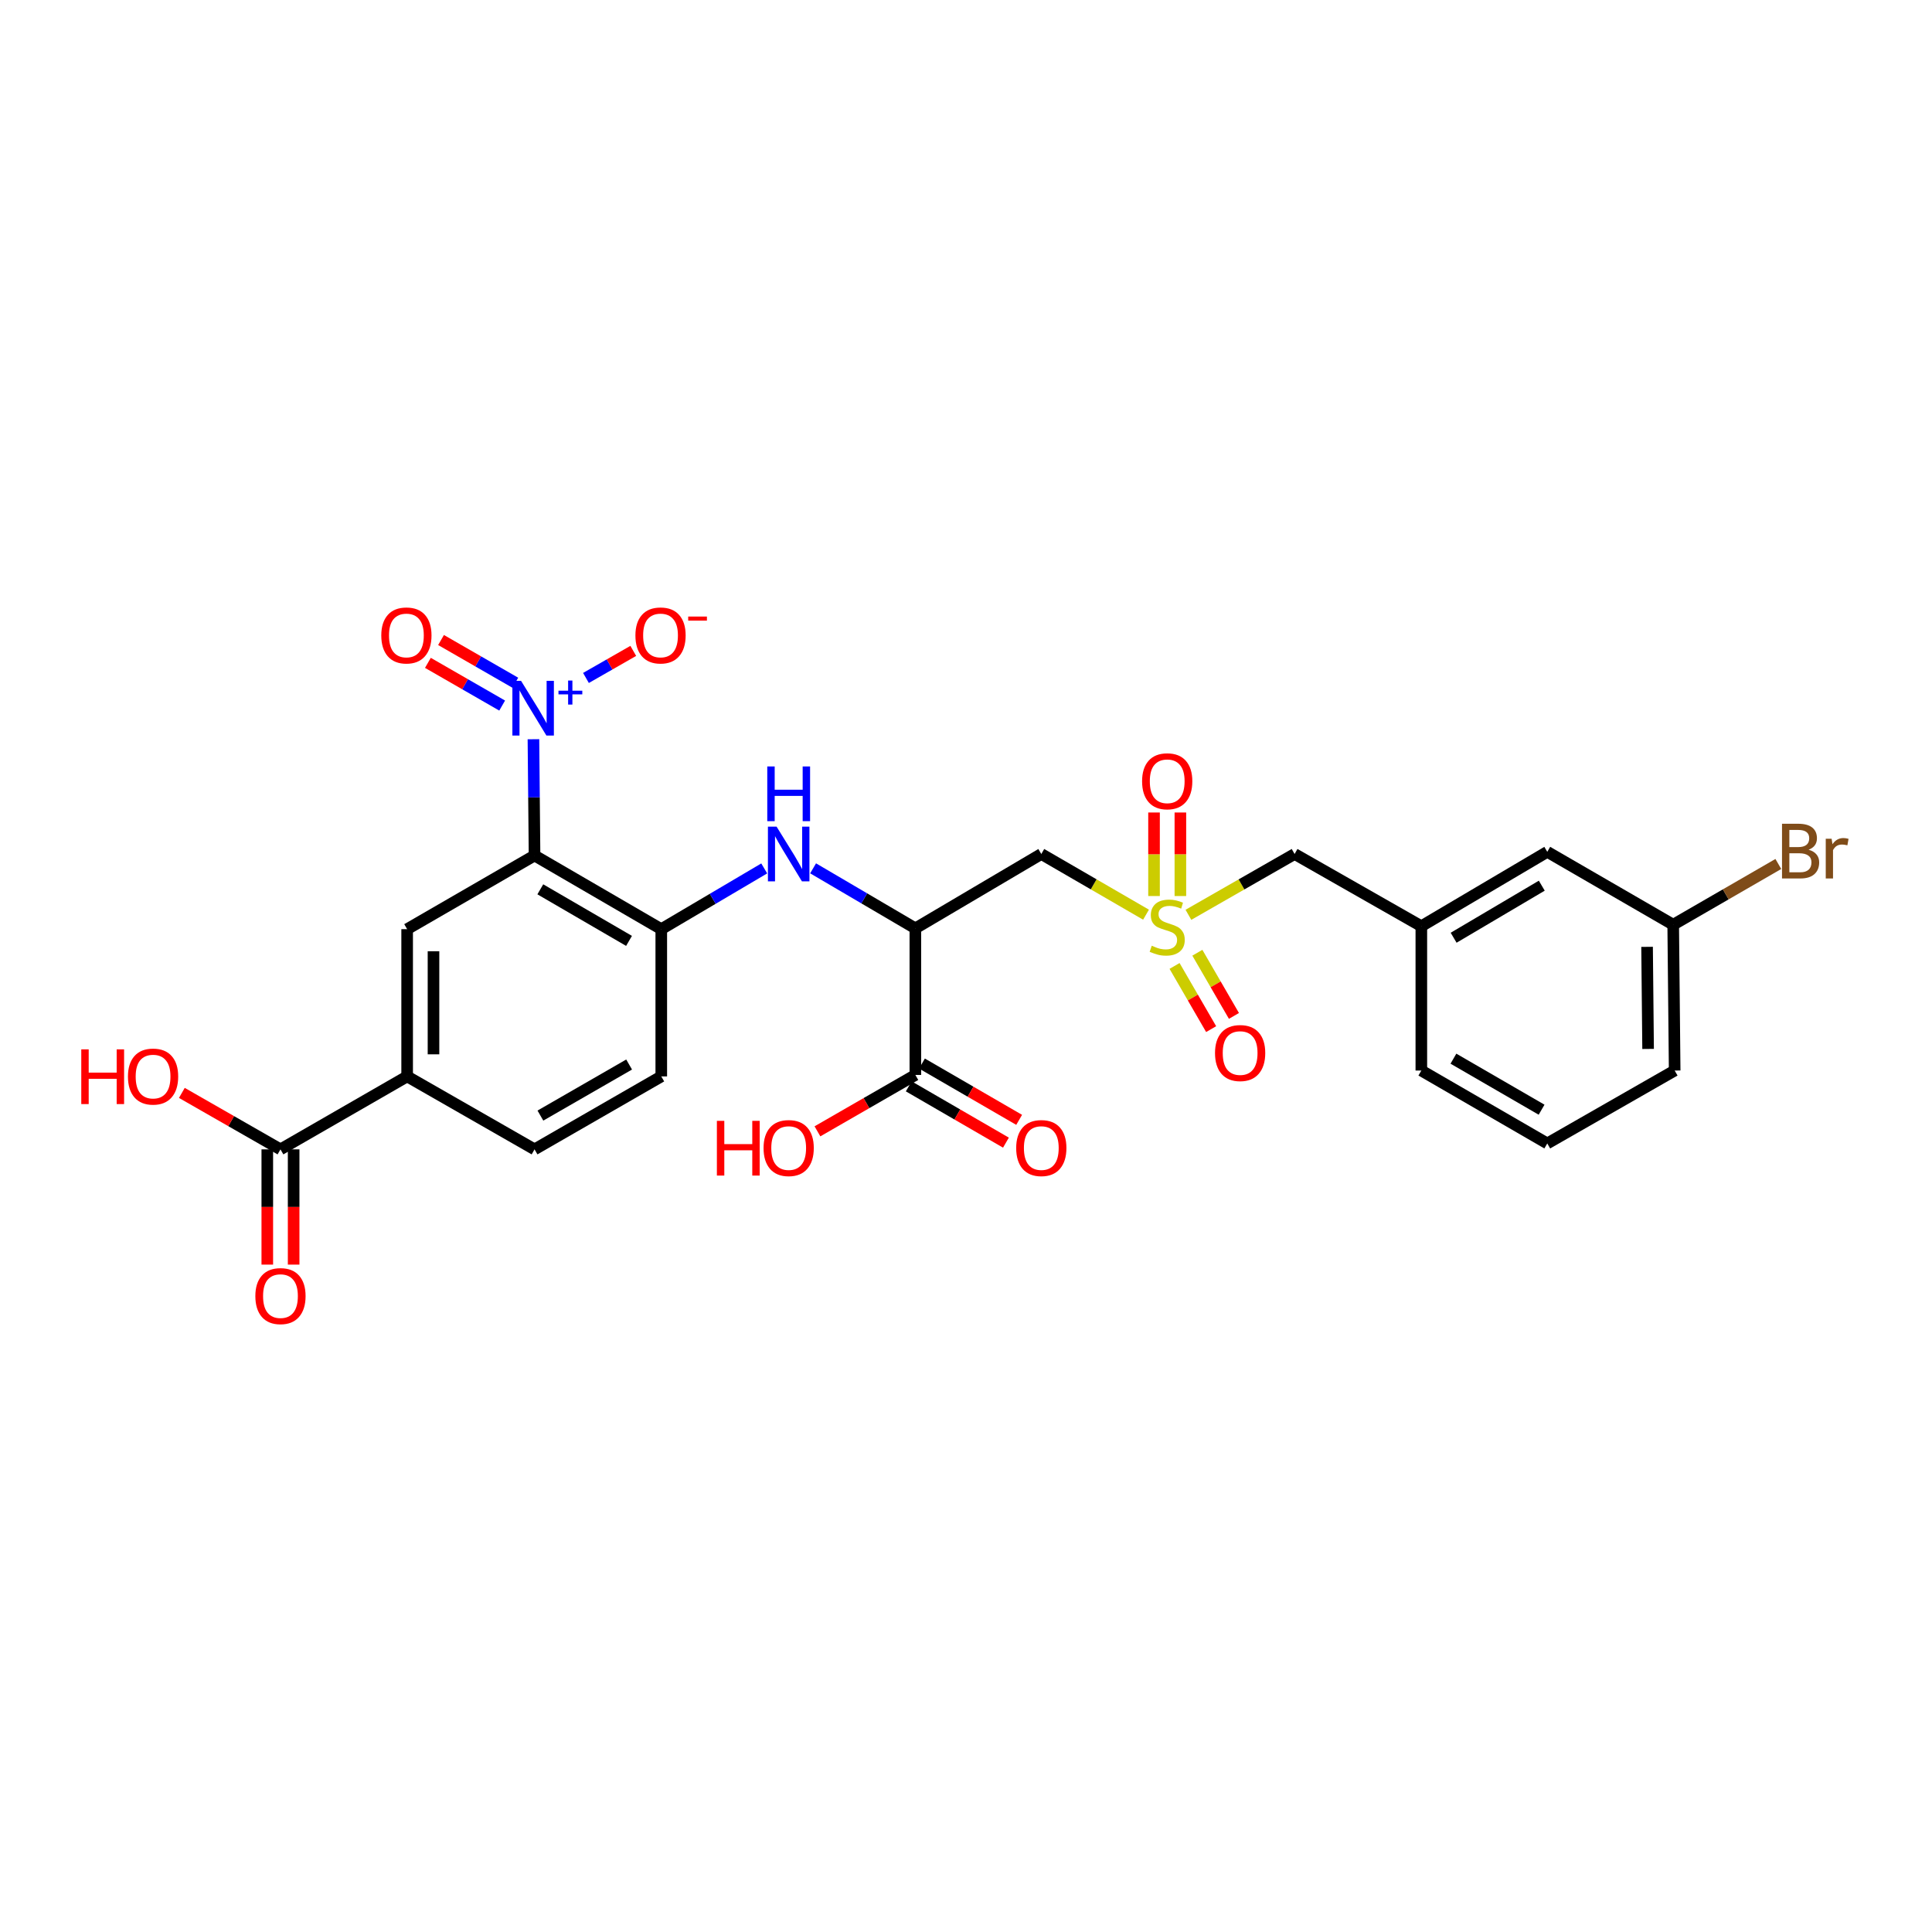 <?xml version='1.0' encoding='iso-8859-1'?>
<svg version='1.1' baseProfile='full'
              xmlns='http://www.w3.org/2000/svg'
                      xmlns:rdkit='http://www.rdkit.org/xml'
                      xmlns:xlink='http://www.w3.org/1999/xlink'
                  xml:space='preserve'
width='1000px' height='1000px' viewBox='0 0 1000 1000'>
<!-- END OF HEADER -->
<rect style='opacity:1.0;fill:#FFFFFF;stroke:none' width='1000' height='1000' x='0' y='0'> </rect>
<path class='bond-0' d='M 276.678,442.801 L 276.391,412.711' style='fill:none;fill-rule:evenodd;stroke:#000000;stroke-width:6px;stroke-linecap:butt;stroke-linejoin:miter;stroke-opacity:1' />
<path class='bond-0' d='M 276.391,412.711 L 276.104,382.622' style='fill:none;fill-rule:evenodd;stroke:#0000FF;stroke-width:6px;stroke-linecap:butt;stroke-linejoin:miter;stroke-opacity:1' />
<path class='bond-4' d='M 276.678,442.801 L 342.277,480.934' style='fill:none;fill-rule:evenodd;stroke:#000000;stroke-width:6px;stroke-linecap:butt;stroke-linejoin:miter;stroke-opacity:1' />
<path class='bond-4' d='M 279.664,460.311 L 325.583,487.005' style='fill:none;fill-rule:evenodd;stroke:#000000;stroke-width:6px;stroke-linecap:butt;stroke-linejoin:miter;stroke-opacity:1' />
<path class='bond-6' d='M 276.678,442.801 L 210.738,480.934' style='fill:none;fill-rule:evenodd;stroke:#000000;stroke-width:6px;stroke-linecap:butt;stroke-linejoin:miter;stroke-opacity:1' />
<path class='bond-10' d='M 303.294,350.909 L 315.537,343.904' style='fill:none;fill-rule:evenodd;stroke:#0000FF;stroke-width:6px;stroke-linecap:butt;stroke-linejoin:miter;stroke-opacity:1' />
<path class='bond-10' d='M 315.537,343.904 L 327.779,336.899' style='fill:none;fill-rule:evenodd;stroke:#FF0000;stroke-width:6px;stroke-linecap:butt;stroke-linejoin:miter;stroke-opacity:1' />
<path class='bond-13' d='M 266.718,353.379 L 247.499,342.324' style='fill:none;fill-rule:evenodd;stroke:#0000FF;stroke-width:6px;stroke-linecap:butt;stroke-linejoin:miter;stroke-opacity:1' />
<path class='bond-13' d='M 247.499,342.324 L 228.279,331.269' style='fill:none;fill-rule:evenodd;stroke:#FF0000;stroke-width:6px;stroke-linecap:butt;stroke-linejoin:miter;stroke-opacity:1' />
<path class='bond-13' d='M 259.919,365.201 L 240.699,354.146' style='fill:none;fill-rule:evenodd;stroke:#0000FF;stroke-width:6px;stroke-linecap:butt;stroke-linejoin:miter;stroke-opacity:1' />
<path class='bond-13' d='M 240.699,354.146 L 221.479,343.091' style='fill:none;fill-rule:evenodd;stroke:#FF0000;stroke-width:6px;stroke-linecap:butt;stroke-linejoin:miter;stroke-opacity:1' />
<path class='bond-1' d='M 593.18,473.437 L 566.078,457.732' style='fill:none;fill-rule:evenodd;stroke:#CCCC00;stroke-width:6px;stroke-linecap:butt;stroke-linejoin:miter;stroke-opacity:1' />
<path class='bond-1' d='M 566.078,457.732 L 538.976,442.028' style='fill:none;fill-rule:evenodd;stroke:#000000;stroke-width:6px;stroke-linecap:butt;stroke-linejoin:miter;stroke-opacity:1' />
<path class='bond-11' d='M 607.949,499.97 L 617.418,516.321' style='fill:none;fill-rule:evenodd;stroke:#CCCC00;stroke-width:6px;stroke-linecap:butt;stroke-linejoin:miter;stroke-opacity:1' />
<path class='bond-11' d='M 617.418,516.321 L 626.886,532.671' style='fill:none;fill-rule:evenodd;stroke:#FF0000;stroke-width:6px;stroke-linecap:butt;stroke-linejoin:miter;stroke-opacity:1' />
<path class='bond-11' d='M 619.751,493.136 L 629.22,509.486' style='fill:none;fill-rule:evenodd;stroke:#CCCC00;stroke-width:6px;stroke-linecap:butt;stroke-linejoin:miter;stroke-opacity:1' />
<path class='bond-11' d='M 629.22,509.486 L 638.688,525.836' style='fill:none;fill-rule:evenodd;stroke:#FF0000;stroke-width:6px;stroke-linecap:butt;stroke-linejoin:miter;stroke-opacity:1' />
<path class='bond-12' d='M 610.962,463.783 L 610.962,442.167' style='fill:none;fill-rule:evenodd;stroke:#CCCC00;stroke-width:6px;stroke-linecap:butt;stroke-linejoin:miter;stroke-opacity:1' />
<path class='bond-12' d='M 610.962,442.167 L 610.962,420.55' style='fill:none;fill-rule:evenodd;stroke:#FF0000;stroke-width:6px;stroke-linecap:butt;stroke-linejoin:miter;stroke-opacity:1' />
<path class='bond-12' d='M 597.324,463.783 L 597.324,442.167' style='fill:none;fill-rule:evenodd;stroke:#CCCC00;stroke-width:6px;stroke-linecap:butt;stroke-linejoin:miter;stroke-opacity:1' />
<path class='bond-12' d='M 597.324,442.167 L 597.324,420.55' style='fill:none;fill-rule:evenodd;stroke:#FF0000;stroke-width:6px;stroke-linecap:butt;stroke-linejoin:miter;stroke-opacity:1' />
<path class='bond-14' d='M 615.123,473.502 L 642.603,457.765' style='fill:none;fill-rule:evenodd;stroke:#CCCC00;stroke-width:6px;stroke-linecap:butt;stroke-linejoin:miter;stroke-opacity:1' />
<path class='bond-14' d='M 642.603,457.765 L 670.083,442.028' style='fill:none;fill-rule:evenodd;stroke:#000000;stroke-width:6px;stroke-linecap:butt;stroke-linejoin:miter;stroke-opacity:1' />
<path class='bond-2' d='M 473.786,480.517 L 447.322,464.983' style='fill:none;fill-rule:evenodd;stroke:#000000;stroke-width:6px;stroke-linecap:butt;stroke-linejoin:miter;stroke-opacity:1' />
<path class='bond-2' d='M 447.322,464.983 L 420.858,449.448' style='fill:none;fill-rule:evenodd;stroke:#0000FF;stroke-width:6px;stroke-linecap:butt;stroke-linejoin:miter;stroke-opacity:1' />
<path class='bond-3' d='M 473.786,480.517 L 538.976,442.028' style='fill:none;fill-rule:evenodd;stroke:#000000;stroke-width:6px;stroke-linecap:butt;stroke-linejoin:miter;stroke-opacity:1' />
<path class='bond-7' d='M 473.786,480.517 L 473.786,556.39' style='fill:none;fill-rule:evenodd;stroke:#000000;stroke-width:6px;stroke-linecap:butt;stroke-linejoin:miter;stroke-opacity:1' />
<path class='bond-5' d='M 342.277,480.934 L 368.92,465.214' style='fill:none;fill-rule:evenodd;stroke:#000000;stroke-width:6px;stroke-linecap:butt;stroke-linejoin:miter;stroke-opacity:1' />
<path class='bond-5' d='M 368.92,465.214 L 395.563,449.494' style='fill:none;fill-rule:evenodd;stroke:#0000FF;stroke-width:6px;stroke-linecap:butt;stroke-linejoin:miter;stroke-opacity:1' />
<path class='bond-15' d='M 342.277,480.934 L 342.277,557.148' style='fill:none;fill-rule:evenodd;stroke:#000000;stroke-width:6px;stroke-linecap:butt;stroke-linejoin:miter;stroke-opacity:1' />
<path class='bond-8' d='M 210.738,480.934 L 210.738,557.148' style='fill:none;fill-rule:evenodd;stroke:#000000;stroke-width:6px;stroke-linecap:butt;stroke-linejoin:miter;stroke-opacity:1' />
<path class='bond-8' d='M 224.376,492.366 L 224.376,545.716' style='fill:none;fill-rule:evenodd;stroke:#000000;stroke-width:6px;stroke-linecap:butt;stroke-linejoin:miter;stroke-opacity:1' />
<path class='bond-16' d='M 470.368,562.291 L 495.521,576.861' style='fill:none;fill-rule:evenodd;stroke:#000000;stroke-width:6px;stroke-linecap:butt;stroke-linejoin:miter;stroke-opacity:1' />
<path class='bond-16' d='M 495.521,576.861 L 520.674,591.432' style='fill:none;fill-rule:evenodd;stroke:#FF0000;stroke-width:6px;stroke-linecap:butt;stroke-linejoin:miter;stroke-opacity:1' />
<path class='bond-16' d='M 477.204,550.49 L 502.357,565.06' style='fill:none;fill-rule:evenodd;stroke:#000000;stroke-width:6px;stroke-linecap:butt;stroke-linejoin:miter;stroke-opacity:1' />
<path class='bond-16' d='M 502.357,565.06 L 527.51,579.631' style='fill:none;fill-rule:evenodd;stroke:#FF0000;stroke-width:6px;stroke-linecap:butt;stroke-linejoin:miter;stroke-opacity:1' />
<path class='bond-20' d='M 473.786,556.39 L 448.447,570.983' style='fill:none;fill-rule:evenodd;stroke:#000000;stroke-width:6px;stroke-linecap:butt;stroke-linejoin:miter;stroke-opacity:1' />
<path class='bond-20' d='M 448.447,570.983 L 423.109,585.576' style='fill:none;fill-rule:evenodd;stroke:#FF0000;stroke-width:6px;stroke-linecap:butt;stroke-linejoin:miter;stroke-opacity:1' />
<path class='bond-9' d='M 210.738,557.148 L 145.169,594.91' style='fill:none;fill-rule:evenodd;stroke:#000000;stroke-width:6px;stroke-linecap:butt;stroke-linejoin:miter;stroke-opacity:1' />
<path class='bond-18' d='M 210.738,557.148 L 276.678,594.91' style='fill:none;fill-rule:evenodd;stroke:#000000;stroke-width:6px;stroke-linecap:butt;stroke-linejoin:miter;stroke-opacity:1' />
<path class='bond-17' d='M 138.35,594.91 L 138.35,624.735' style='fill:none;fill-rule:evenodd;stroke:#000000;stroke-width:6px;stroke-linecap:butt;stroke-linejoin:miter;stroke-opacity:1' />
<path class='bond-17' d='M 138.35,624.735 L 138.35,654.559' style='fill:none;fill-rule:evenodd;stroke:#FF0000;stroke-width:6px;stroke-linecap:butt;stroke-linejoin:miter;stroke-opacity:1' />
<path class='bond-17' d='M 151.988,594.91 L 151.988,624.735' style='fill:none;fill-rule:evenodd;stroke:#000000;stroke-width:6px;stroke-linecap:butt;stroke-linejoin:miter;stroke-opacity:1' />
<path class='bond-17' d='M 151.988,624.735 L 151.988,654.559' style='fill:none;fill-rule:evenodd;stroke:#FF0000;stroke-width:6px;stroke-linecap:butt;stroke-linejoin:miter;stroke-opacity:1' />
<path class='bond-22' d='M 145.169,594.91 L 119.649,580.296' style='fill:none;fill-rule:evenodd;stroke:#000000;stroke-width:6px;stroke-linecap:butt;stroke-linejoin:miter;stroke-opacity:1' />
<path class='bond-22' d='M 119.649,580.296 L 94.129,565.681' style='fill:none;fill-rule:evenodd;stroke:#FF0000;stroke-width:6px;stroke-linecap:butt;stroke-linejoin:miter;stroke-opacity:1' />
<path class='bond-19' d='M 670.083,442.028 L 735.682,479.404' style='fill:none;fill-rule:evenodd;stroke:#000000;stroke-width:6px;stroke-linecap:butt;stroke-linejoin:miter;stroke-opacity:1' />
<path class='bond-28' d='M 342.277,557.148 L 276.678,594.91' style='fill:none;fill-rule:evenodd;stroke:#000000;stroke-width:6px;stroke-linecap:butt;stroke-linejoin:miter;stroke-opacity:1' />
<path class='bond-28' d='M 325.633,550.993 L 279.714,577.426' style='fill:none;fill-rule:evenodd;stroke:#000000;stroke-width:6px;stroke-linecap:butt;stroke-linejoin:miter;stroke-opacity:1' />
<path class='bond-21' d='M 735.682,479.404 L 800.864,440.906' style='fill:none;fill-rule:evenodd;stroke:#000000;stroke-width:6px;stroke-linecap:butt;stroke-linejoin:miter;stroke-opacity:1' />
<path class='bond-21' d='M 752.395,485.372 L 798.023,458.424' style='fill:none;fill-rule:evenodd;stroke:#000000;stroke-width:6px;stroke-linecap:butt;stroke-linejoin:miter;stroke-opacity:1' />
<path class='bond-26' d='M 735.682,479.404 L 735.682,554.11' style='fill:none;fill-rule:evenodd;stroke:#000000;stroke-width:6px;stroke-linecap:butt;stroke-linejoin:miter;stroke-opacity:1' />
<path class='bond-23' d='M 800.864,440.906 L 866.047,478.631' style='fill:none;fill-rule:evenodd;stroke:#000000;stroke-width:6px;stroke-linecap:butt;stroke-linejoin:miter;stroke-opacity:1' />
<path class='bond-24' d='M 866.047,478.631 L 893.255,462.912' style='fill:none;fill-rule:evenodd;stroke:#000000;stroke-width:6px;stroke-linecap:butt;stroke-linejoin:miter;stroke-opacity:1' />
<path class='bond-24' d='M 893.255,462.912 L 920.463,447.193' style='fill:none;fill-rule:evenodd;stroke:#7F4C19;stroke-width:6px;stroke-linecap:butt;stroke-linejoin:miter;stroke-opacity:1' />
<path class='bond-29' d='M 866.047,478.631 L 866.804,554.11' style='fill:none;fill-rule:evenodd;stroke:#000000;stroke-width:6px;stroke-linecap:butt;stroke-linejoin:miter;stroke-opacity:1' />
<path class='bond-29' d='M 852.523,490.089 L 853.053,542.925' style='fill:none;fill-rule:evenodd;stroke:#000000;stroke-width:6px;stroke-linecap:butt;stroke-linejoin:miter;stroke-opacity:1' />
<path class='bond-25' d='M 800.864,591.842 L 735.682,554.11' style='fill:none;fill-rule:evenodd;stroke:#000000;stroke-width:6px;stroke-linecap:butt;stroke-linejoin:miter;stroke-opacity:1' />
<path class='bond-25' d='M 797.92,574.379 L 752.292,547.967' style='fill:none;fill-rule:evenodd;stroke:#000000;stroke-width:6px;stroke-linecap:butt;stroke-linejoin:miter;stroke-opacity:1' />
<path class='bond-27' d='M 800.864,591.842 L 866.804,554.11' style='fill:none;fill-rule:evenodd;stroke:#000000;stroke-width:6px;stroke-linecap:butt;stroke-linejoin:miter;stroke-opacity:1' />
<path  class='atom-1' d='M 269.69 352.396
L 278.97 367.396
Q 279.89 368.876, 281.37 371.556
Q 282.85 374.236, 282.93 374.396
L 282.93 352.396
L 286.69 352.396
L 286.69 380.716
L 282.81 380.716
L 272.85 364.316
Q 271.69 362.396, 270.45 360.196
Q 269.25 357.996, 268.89 357.316
L 268.89 380.716
L 265.21 380.716
L 265.21 352.396
L 269.69 352.396
' fill='#0000FF'/>
<path  class='atom-1' d='M 289.066 357.501
L 294.056 357.501
L 294.056 352.247
L 296.274 352.247
L 296.274 357.501
L 301.395 357.501
L 301.395 359.402
L 296.274 359.402
L 296.274 364.682
L 294.056 364.682
L 294.056 359.402
L 289.066 359.402
L 289.066 357.501
' fill='#0000FF'/>
<path  class='atom-2' d='M 596.143 489.51
Q 596.463 489.63, 597.783 490.19
Q 599.103 490.75, 600.543 491.11
Q 602.023 491.43, 603.463 491.43
Q 606.143 491.43, 607.703 490.15
Q 609.263 488.83, 609.263 486.55
Q 609.263 484.99, 608.463 484.03
Q 607.703 483.07, 606.503 482.55
Q 605.303 482.03, 603.303 481.43
Q 600.783 480.67, 599.263 479.95
Q 597.783 479.23, 596.703 477.71
Q 595.663 476.19, 595.663 473.63
Q 595.663 470.07, 598.063 467.87
Q 600.503 465.67, 605.303 465.67
Q 608.583 465.67, 612.303 467.23
L 611.383 470.31
Q 607.983 468.91, 605.423 468.91
Q 602.663 468.91, 601.143 470.07
Q 599.623 471.19, 599.663 473.15
Q 599.663 474.67, 600.423 475.59
Q 601.223 476.51, 602.343 477.03
Q 603.503 477.55, 605.423 478.15
Q 607.983 478.95, 609.503 479.75
Q 611.023 480.55, 612.103 482.19
Q 613.223 483.79, 613.223 486.55
Q 613.223 490.47, 610.583 492.59
Q 607.983 494.67, 603.623 494.67
Q 601.103 494.67, 599.183 494.11
Q 597.303 493.59, 595.063 492.67
L 596.143 489.51
' fill='#CCCC00'/>
<path  class='atom-6' d='M 401.957 427.868
L 411.237 442.868
Q 412.157 444.348, 413.637 447.028
Q 415.117 449.708, 415.197 449.868
L 415.197 427.868
L 418.957 427.868
L 418.957 456.188
L 415.077 456.188
L 405.117 439.788
Q 403.957 437.868, 402.717 435.668
Q 401.517 433.468, 401.157 432.788
L 401.157 456.188
L 397.477 456.188
L 397.477 427.868
L 401.957 427.868
' fill='#0000FF'/>
<path  class='atom-6' d='M 397.137 396.716
L 400.977 396.716
L 400.977 408.756
L 415.457 408.756
L 415.457 396.716
L 419.297 396.716
L 419.297 425.036
L 415.457 425.036
L 415.457 411.956
L 400.977 411.956
L 400.977 425.036
L 397.137 425.036
L 397.137 396.716
' fill='#0000FF'/>
<path  class='atom-11' d='M 328.89 328.904
Q 328.89 322.104, 332.25 318.304
Q 335.61 314.504, 341.89 314.504
Q 348.17 314.504, 351.53 318.304
Q 354.89 322.104, 354.89 328.904
Q 354.89 335.784, 351.49 339.704
Q 348.09 343.584, 341.89 343.584
Q 335.65 343.584, 332.25 339.704
Q 328.89 335.824, 328.89 328.904
M 341.89 340.384
Q 346.21 340.384, 348.53 337.504
Q 350.89 334.584, 350.89 328.904
Q 350.89 323.344, 348.53 320.544
Q 346.21 317.704, 341.89 317.704
Q 337.57 317.704, 335.21 320.504
Q 332.89 323.304, 332.89 328.904
Q 332.89 334.624, 335.21 337.504
Q 337.57 340.384, 341.89 340.384
' fill='#FF0000'/>
<path  class='atom-11' d='M 356.21 319.127
L 365.899 319.127
L 365.899 321.239
L 356.21 321.239
L 356.21 319.127
' fill='#FF0000'/>
<path  class='atom-12' d='M 628.89 545.052
Q 628.89 538.252, 632.25 534.452
Q 635.61 530.652, 641.89 530.652
Q 648.17 530.652, 651.53 534.452
Q 654.89 538.252, 654.89 545.052
Q 654.89 551.932, 651.49 555.852
Q 648.09 559.732, 641.89 559.732
Q 635.65 559.732, 632.25 555.852
Q 628.89 551.972, 628.89 545.052
M 641.89 556.532
Q 646.21 556.532, 648.53 553.652
Q 650.89 550.732, 650.89 545.052
Q 650.89 539.492, 648.53 536.692
Q 646.21 533.852, 641.89 533.852
Q 637.57 533.852, 635.21 536.652
Q 632.89 539.452, 632.89 545.052
Q 632.89 550.772, 635.21 553.652
Q 637.57 556.532, 641.89 556.532
' fill='#FF0000'/>
<path  class='atom-13' d='M 591.143 404.383
Q 591.143 397.583, 594.503 393.783
Q 597.863 389.983, 604.143 389.983
Q 610.423 389.983, 613.783 393.783
Q 617.143 397.583, 617.143 404.383
Q 617.143 411.263, 613.743 415.183
Q 610.343 419.063, 604.143 419.063
Q 597.903 419.063, 594.503 415.183
Q 591.143 411.303, 591.143 404.383
M 604.143 415.863
Q 608.463 415.863, 610.783 412.983
Q 613.143 410.063, 613.143 404.383
Q 613.143 398.823, 610.783 396.023
Q 608.463 393.183, 604.143 393.183
Q 599.823 393.183, 597.463 395.983
Q 595.143 398.783, 595.143 404.383
Q 595.143 410.103, 597.463 412.983
Q 599.823 415.863, 604.143 415.863
' fill='#FF0000'/>
<path  class='atom-14' d='M 197.351 328.904
Q 197.351 322.104, 200.711 318.304
Q 204.071 314.504, 210.351 314.504
Q 216.631 314.504, 219.991 318.304
Q 223.351 322.104, 223.351 328.904
Q 223.351 335.784, 219.951 339.704
Q 216.551 343.584, 210.351 343.584
Q 204.111 343.584, 200.711 339.704
Q 197.351 335.824, 197.351 328.904
M 210.351 340.384
Q 214.671 340.384, 216.991 337.504
Q 219.351 334.584, 219.351 328.904
Q 219.351 323.344, 216.991 320.544
Q 214.671 317.704, 210.351 317.704
Q 206.031 317.704, 203.671 320.504
Q 201.351 323.304, 201.351 328.904
Q 201.351 334.624, 203.671 337.504
Q 206.031 340.384, 210.351 340.384
' fill='#FF0000'/>
<path  class='atom-17' d='M 525.976 594.233
Q 525.976 587.433, 529.336 583.633
Q 532.696 579.833, 538.976 579.833
Q 545.256 579.833, 548.616 583.633
Q 551.976 587.433, 551.976 594.233
Q 551.976 601.113, 548.576 605.033
Q 545.176 608.913, 538.976 608.913
Q 532.736 608.913, 529.336 605.033
Q 525.976 601.153, 525.976 594.233
M 538.976 605.713
Q 543.296 605.713, 545.616 602.833
Q 547.976 599.913, 547.976 594.233
Q 547.976 588.673, 545.616 585.873
Q 543.296 583.033, 538.976 583.033
Q 534.656 583.033, 532.296 585.833
Q 529.976 588.633, 529.976 594.233
Q 529.976 599.953, 532.296 602.833
Q 534.656 605.713, 538.976 605.713
' fill='#FF0000'/>
<path  class='atom-18' d='M 132.169 670.856
Q 132.169 664.056, 135.529 660.256
Q 138.889 656.456, 145.169 656.456
Q 151.449 656.456, 154.809 660.256
Q 158.169 664.056, 158.169 670.856
Q 158.169 677.736, 154.769 681.656
Q 151.369 685.536, 145.169 685.536
Q 138.929 685.536, 135.529 681.656
Q 132.169 677.776, 132.169 670.856
M 145.169 682.336
Q 149.489 682.336, 151.809 679.456
Q 154.169 676.536, 154.169 670.856
Q 154.169 665.296, 151.809 662.496
Q 149.489 659.656, 145.169 659.656
Q 140.849 659.656, 138.489 662.456
Q 136.169 665.256, 136.169 670.856
Q 136.169 676.576, 138.489 679.456
Q 140.849 682.336, 145.169 682.336
' fill='#FF0000'/>
<path  class='atom-21' d='M 371.057 580.153
L 374.897 580.153
L 374.897 592.193
L 389.377 592.193
L 389.377 580.153
L 393.217 580.153
L 393.217 608.473
L 389.377 608.473
L 389.377 595.393
L 374.897 595.393
L 374.897 608.473
L 371.057 608.473
L 371.057 580.153
' fill='#FF0000'/>
<path  class='atom-21' d='M 395.217 594.233
Q 395.217 587.433, 398.577 583.633
Q 401.937 579.833, 408.217 579.833
Q 414.497 579.833, 417.857 583.633
Q 421.217 587.433, 421.217 594.233
Q 421.217 601.113, 417.817 605.033
Q 414.417 608.913, 408.217 608.913
Q 401.977 608.913, 398.577 605.033
Q 395.217 601.153, 395.217 594.233
M 408.217 605.713
Q 412.537 605.713, 414.857 602.833
Q 417.217 599.913, 417.217 594.233
Q 417.217 588.673, 414.857 585.873
Q 412.537 583.033, 408.217 583.033
Q 403.897 583.033, 401.537 585.833
Q 399.217 588.633, 399.217 594.233
Q 399.217 599.953, 401.537 602.833
Q 403.897 605.713, 408.217 605.713
' fill='#FF0000'/>
<path  class='atom-23' d='M 42.069 543.148
L 45.909 543.148
L 45.909 555.188
L 60.389 555.188
L 60.389 543.148
L 64.229 543.148
L 64.229 571.468
L 60.389 571.468
L 60.389 558.388
L 45.909 558.388
L 45.909 571.468
L 42.069 571.468
L 42.069 543.148
' fill='#FF0000'/>
<path  class='atom-23' d='M 66.229 557.228
Q 66.229 550.428, 69.589 546.628
Q 72.949 542.828, 79.229 542.828
Q 85.509 542.828, 88.869 546.628
Q 92.229 550.428, 92.229 557.228
Q 92.229 564.108, 88.829 568.028
Q 85.429 571.908, 79.229 571.908
Q 72.989 571.908, 69.589 568.028
Q 66.229 564.148, 66.229 557.228
M 79.229 568.708
Q 83.549 568.708, 85.869 565.828
Q 88.229 562.908, 88.229 557.228
Q 88.229 551.668, 85.869 548.868
Q 83.549 546.028, 79.229 546.028
Q 74.909 546.028, 72.549 548.828
Q 70.229 551.628, 70.229 557.228
Q 70.229 562.948, 72.549 565.828
Q 74.909 568.708, 79.229 568.708
' fill='#FF0000'/>
<path  class='atom-25' d='M 936.127 439.815
Q 938.847 440.575, 940.207 442.255
Q 941.607 443.895, 941.607 446.335
Q 941.607 450.255, 939.087 452.495
Q 936.607 454.695, 931.887 454.695
L 922.367 454.695
L 922.367 426.375
L 930.727 426.375
Q 935.567 426.375, 938.007 428.335
Q 940.447 430.295, 940.447 433.895
Q 940.447 438.175, 936.127 439.815
M 926.167 429.575
L 926.167 438.455
L 930.727 438.455
Q 933.527 438.455, 934.967 437.335
Q 936.447 436.175, 936.447 433.895
Q 936.447 429.575, 930.727 429.575
L 926.167 429.575
M 931.887 451.495
Q 934.647 451.495, 936.127 450.175
Q 937.607 448.855, 937.607 446.335
Q 937.607 444.015, 935.967 442.855
Q 934.367 441.655, 931.287 441.655
L 926.167 441.655
L 926.167 451.495
L 931.887 451.495
' fill='#7F4C19'/>
<path  class='atom-25' d='M 948.047 434.135
L 948.487 436.975
Q 950.647 433.775, 954.167 433.775
Q 955.287 433.775, 956.807 434.175
L 956.207 437.535
Q 954.487 437.135, 953.527 437.135
Q 951.847 437.135, 950.727 437.815
Q 949.647 438.455, 948.767 440.015
L 948.767 454.695
L 945.007 454.695
L 945.007 434.135
L 948.047 434.135
' fill='#7F4C19'/>
</svg>
